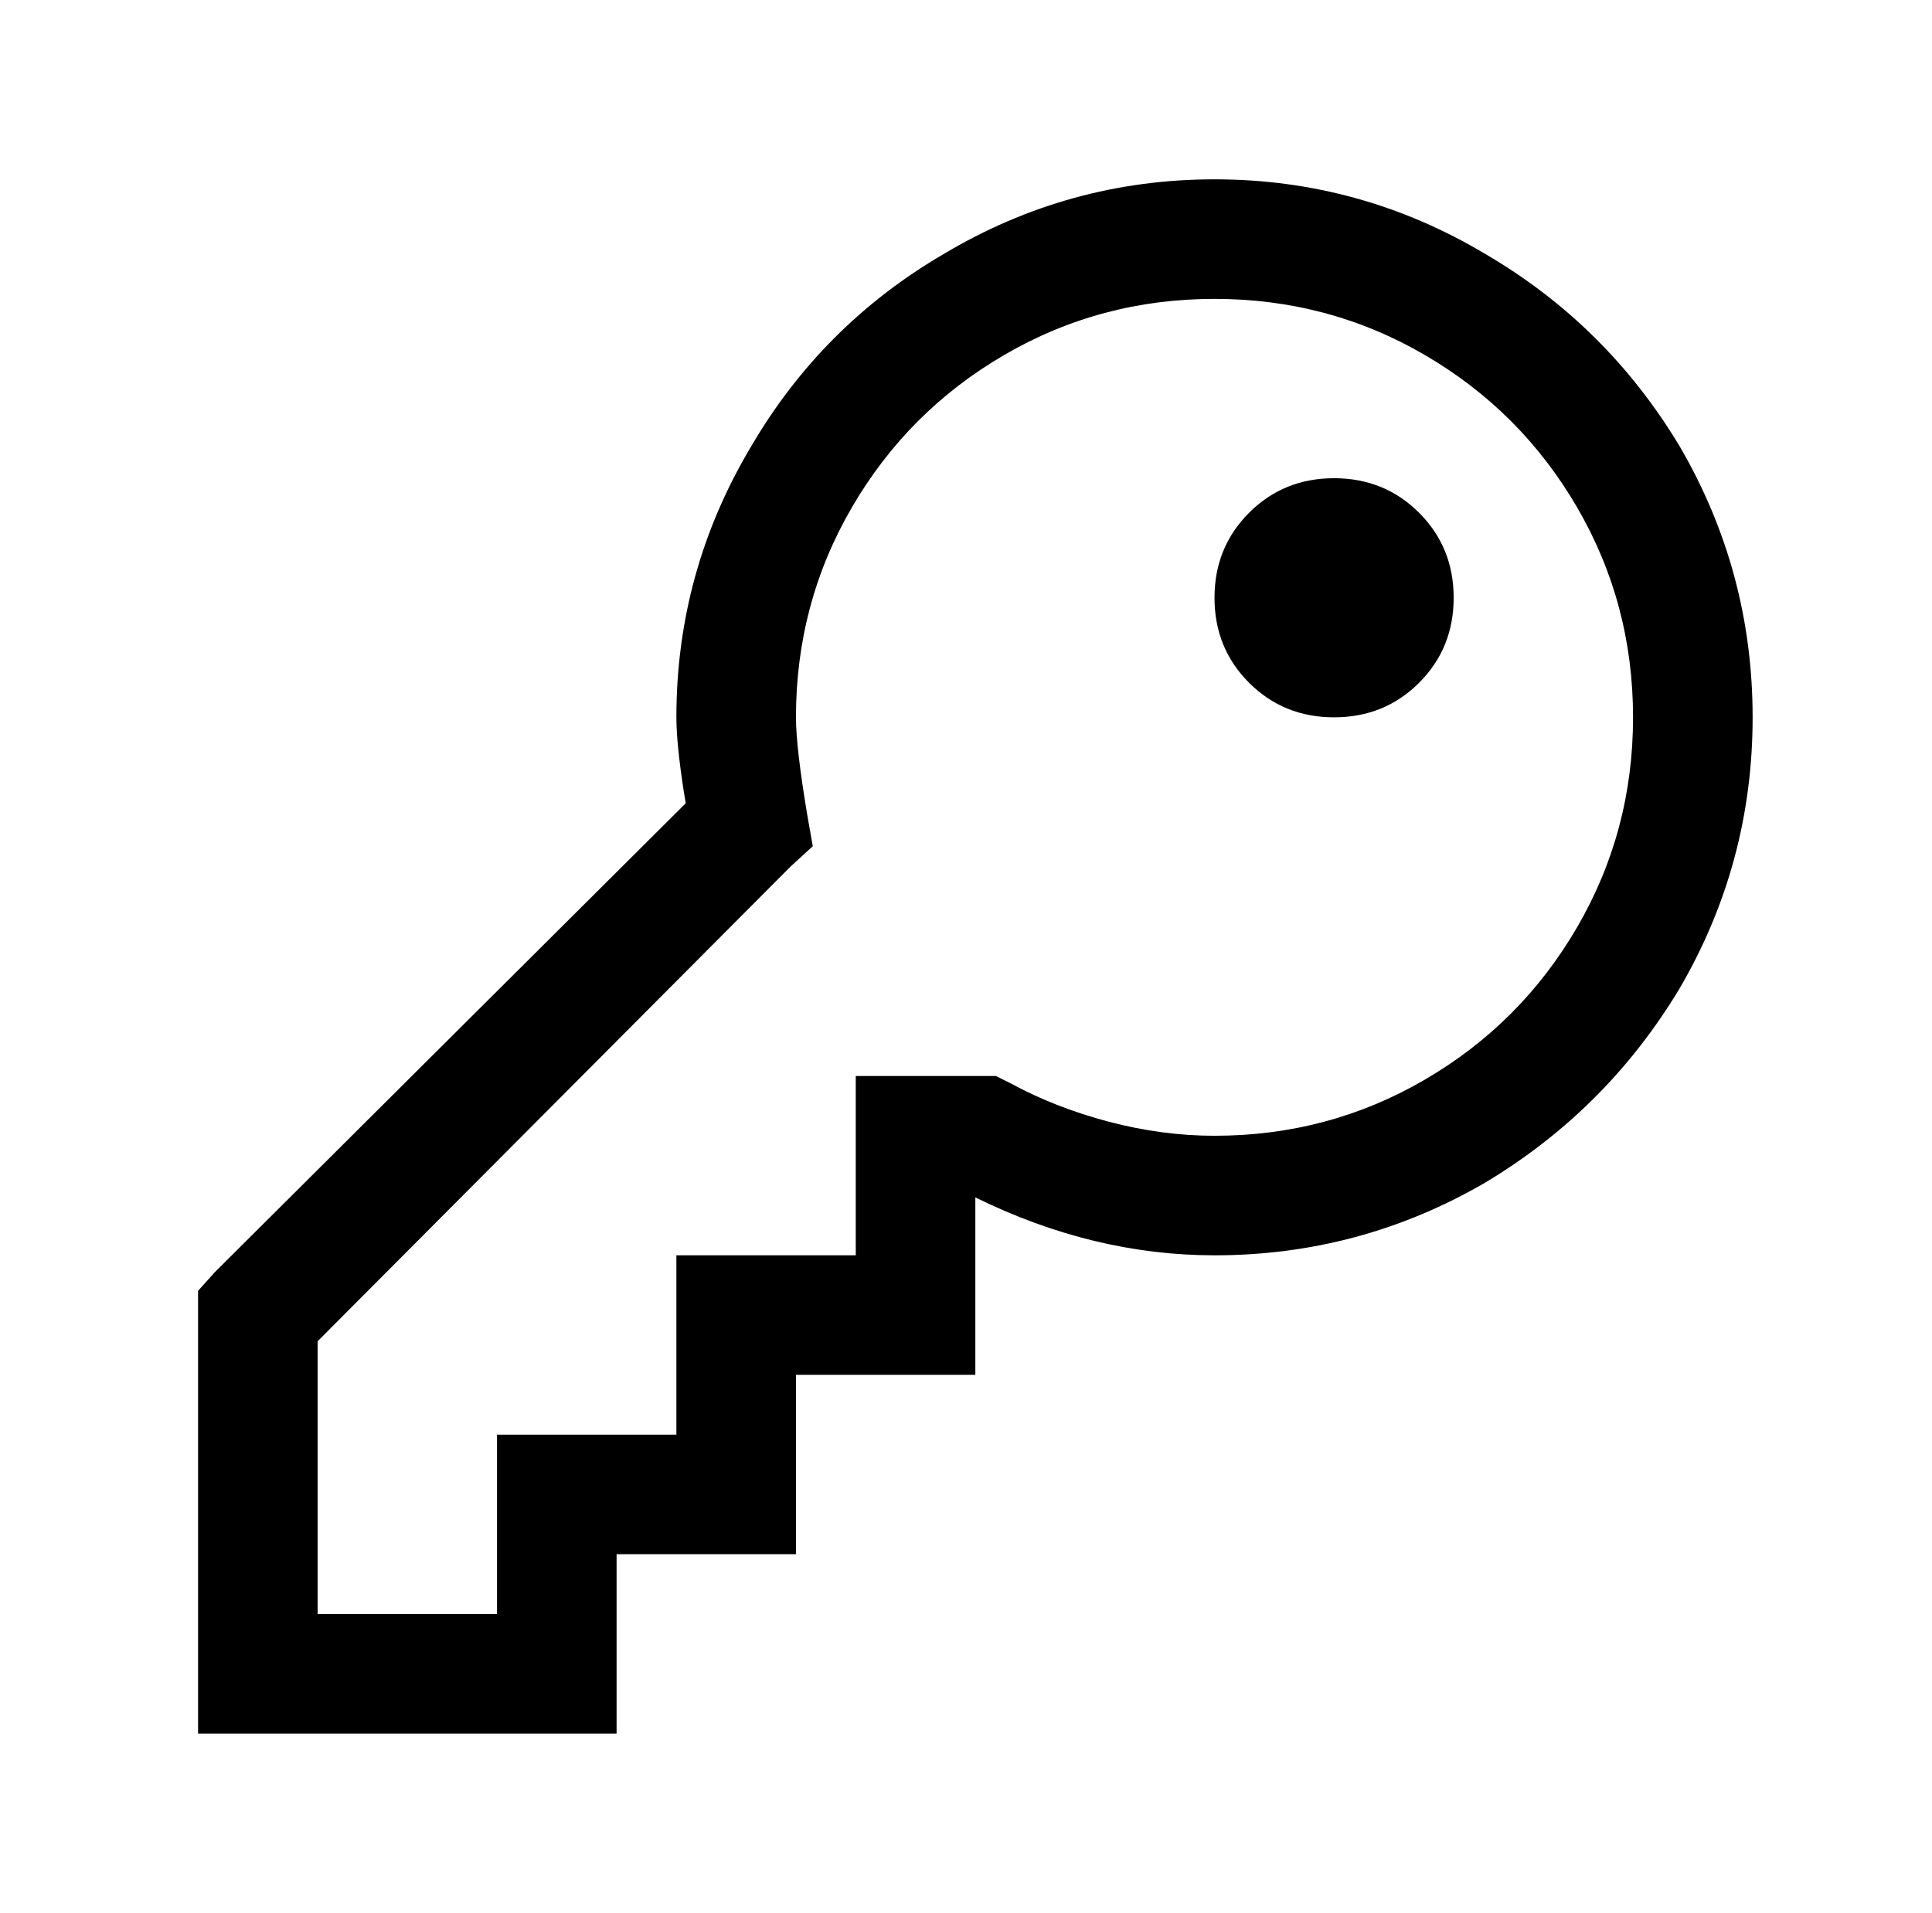 <?xml version="1.0" standalone="no"?>
<!DOCTYPE svg PUBLIC "-//W3C//DTD SVG 1.1//EN" "http://www.w3.org/Graphics/SVG/1.1/DTD/svg11.dtd" >
<svg xmlns="http://www.w3.org/2000/svg" xmlns:xlink="http://www.w3.org/1999/xlink" version="1.1" viewBox="-10 0 1034 1024">
   <path fill="currentColor"
d="M640 96q-78 0 -145 40q-65 38 -103 103q-40 67 -40 145q0 14 4 40l1 6l-252 251l-9 10v237h224v-96h96v-96h96v-95q63 31 128 31q78 0 145 -39q65 -39 104 -104q39 -67 39 -145t-39 -145q-39 -65 -104 -103q-67 -40 -145 -40zM640 160q61 0 112.5 30t81.5 81.5t30 112.5
t-30 112.5t-81.5 81.5t-112.5 30q-28 0 -56.5 -7.5t-52.5 -20.5l-8 -4h-75v96h-96v96h-96v96h-96v-146l253 -254l12 -11l-3 -17q-6 -36 -6 -52q0 -61 30 -112.5t81.5 -81.5t112.5 -30zM704 256q-27 0 -45.5 18.5t-18.5 45.5t18.5 45.5t45.5 18.5t45.5 -18.5t18.5 -45.5
t-18.5 -45.5t-45.5 -18.5z" />
</svg>

